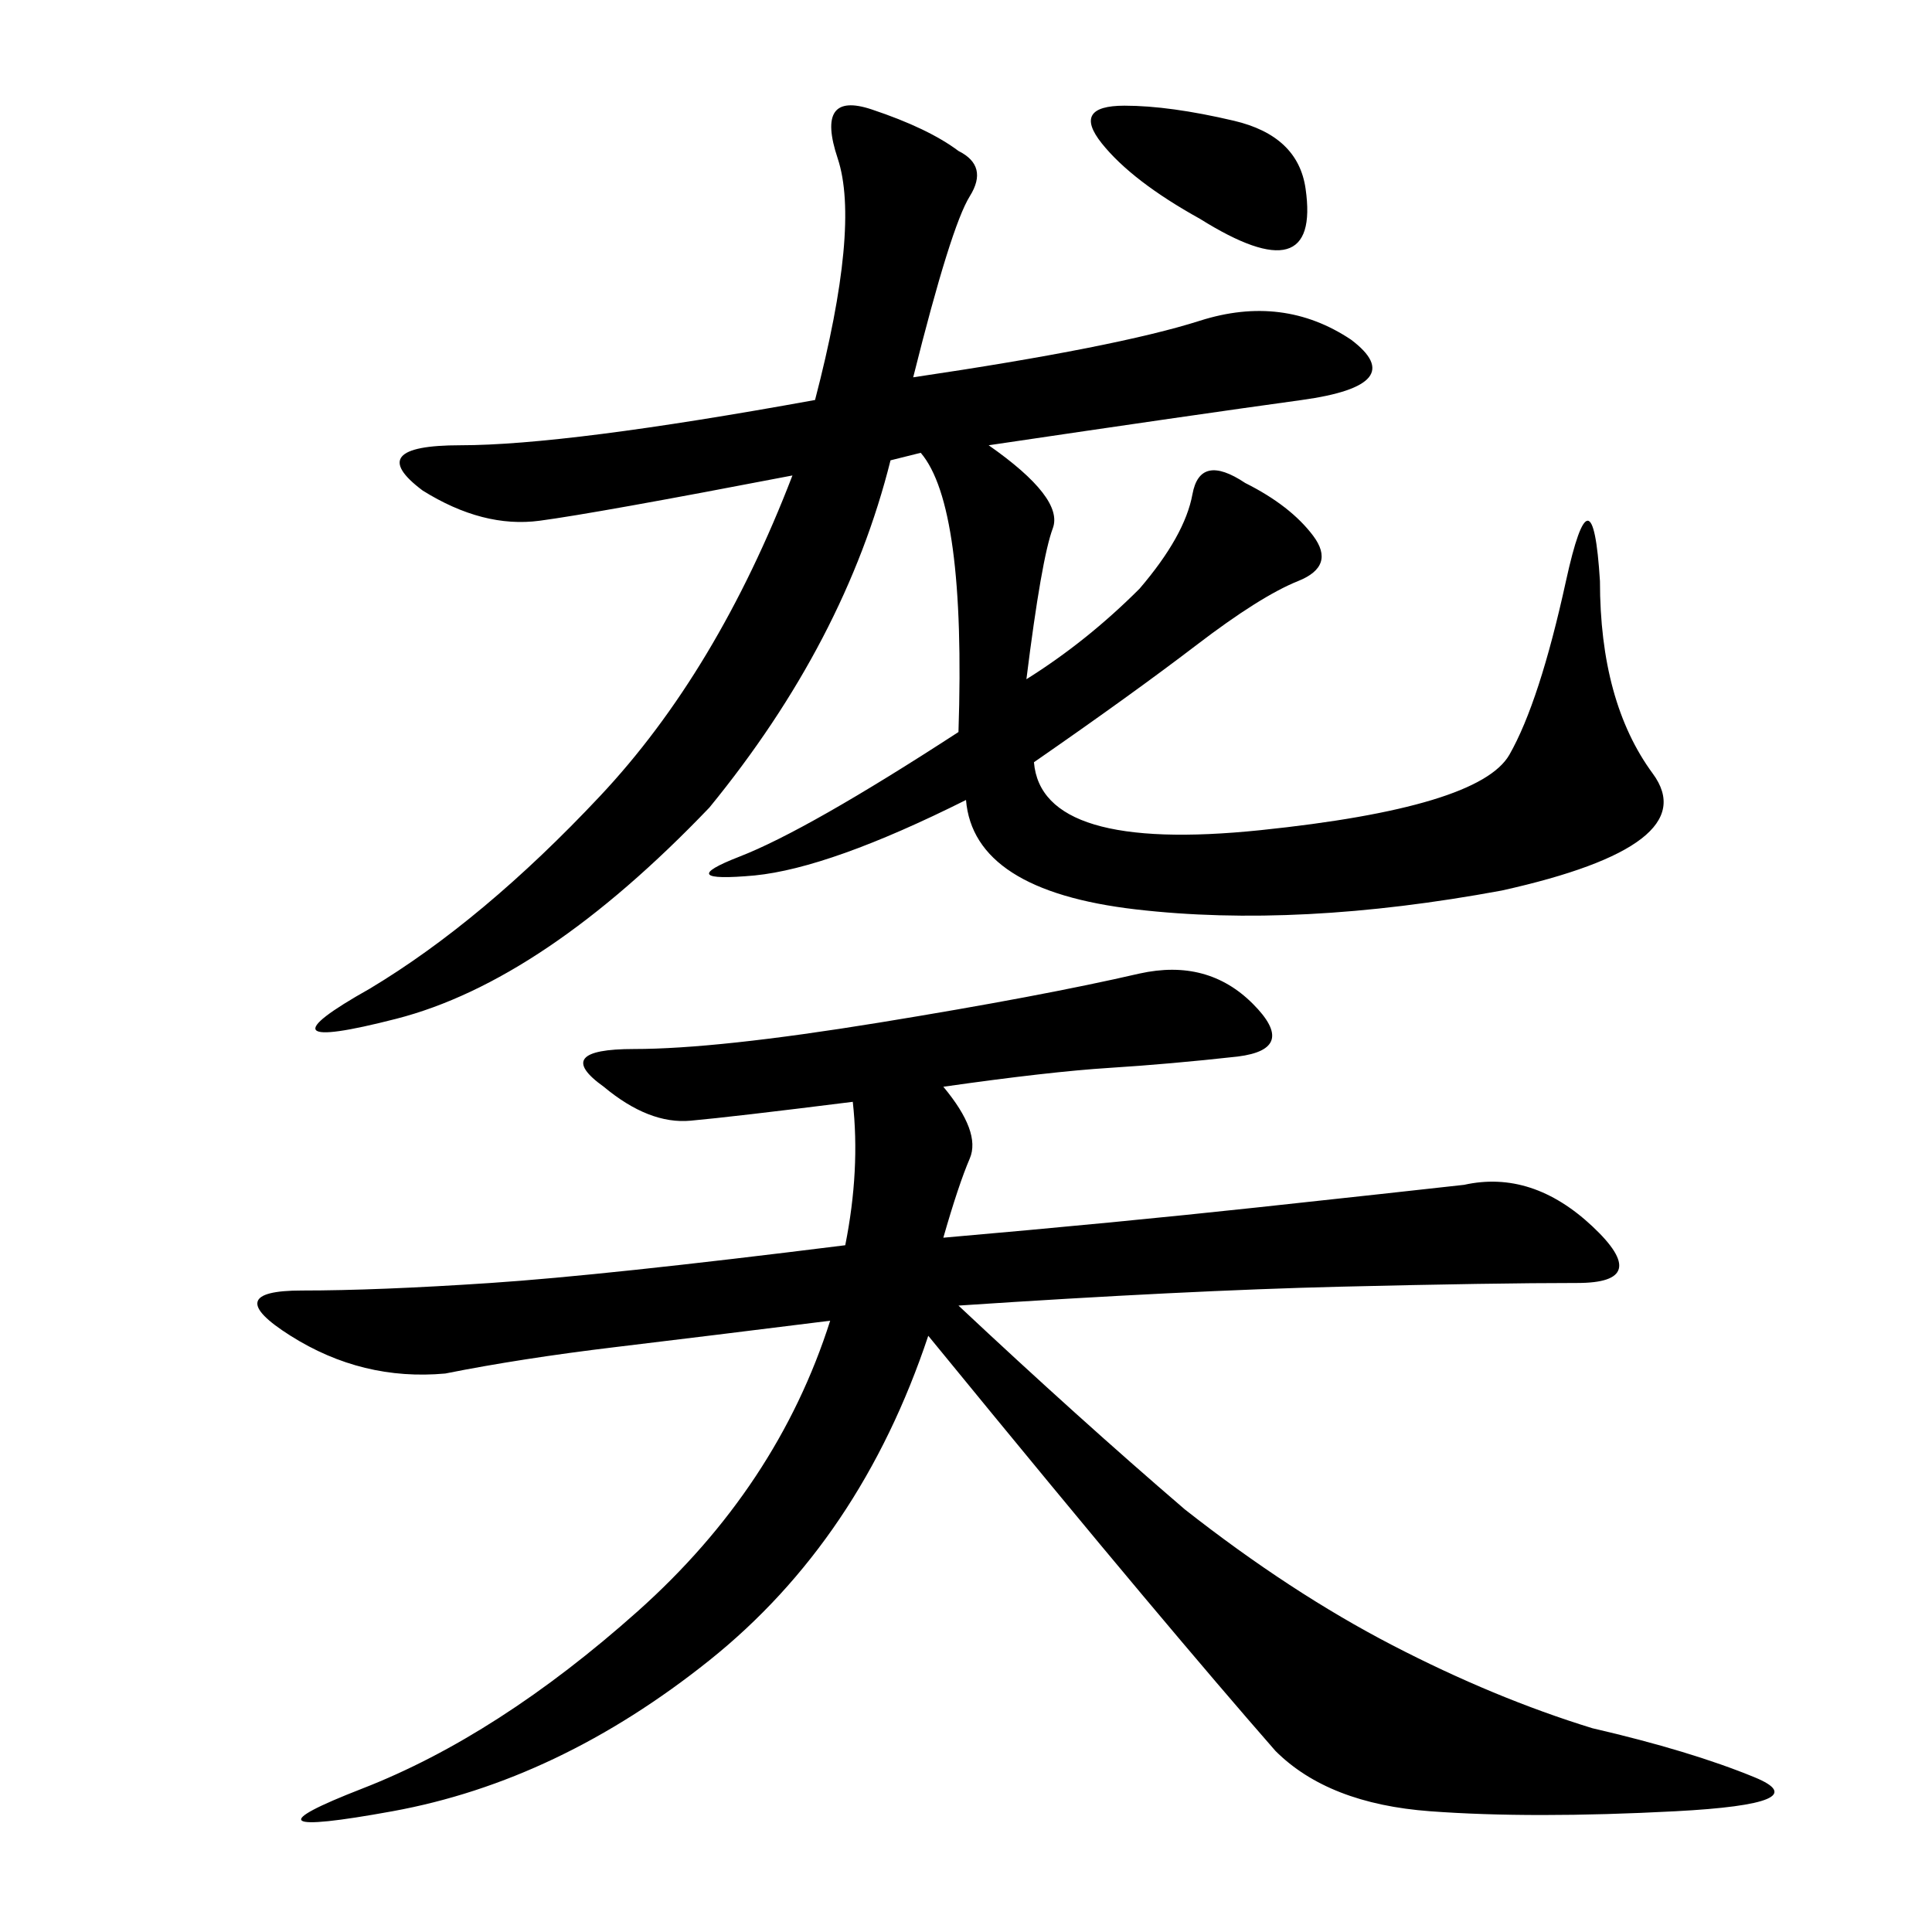 <svg xmlns="http://www.w3.org/2000/svg" xmlns:xlink="http://www.w3.org/1999/xlink" width="300" height="300"><path d="M176.95 151.17Q187.50 148.83 194.53 155.86Q201.56 162.89 192.19 164.06L192.19 164.06Q181.64 165.23 172.27 165.82Q162.89 166.41 146.48 168.75L146.48 168.75Q152.34 175.78 150.59 179.88Q148.83 183.98 146.48 192.19L146.48 192.19Q173.44 189.84 195.12 187.50Q216.80 185.16 227.34 183.98L227.34 183.98Q237.89 181.64 247.27 190.43Q256.64 199.22 244.92 199.22L244.92 199.22Q232.03 199.22 208.01 199.80Q183.98 200.39 148.83 202.73L148.83 202.73Q167.58 220.31 183.98 234.38L183.98 234.38Q200.39 247.27 216.21 255.47Q232.03 263.67 247.27 268.36L247.27 268.36Q262.50 271.88 272.46 275.98Q282.42 280.08 260.16 281.25Q237.89 282.42 222.07 281.25Q206.25 280.08 198.05 271.88L198.05 271.88Q189.84 262.50 177.54 247.85Q165.23 233.20 144.14 207.42L144.14 207.42Q133.59 239.06 110.16 257.81Q86.72 276.56 60.94 281.25Q35.16 285.94 56.25 277.73Q77.34 269.53 99.02 250.20Q120.70 230.86 128.91 205.08L128.91 205.08Q110.16 207.42 95.51 209.18Q80.86 210.94 69.14 213.28L69.14 213.28Q56.25 214.45 45.12 207.42Q33.98 200.39 46.88 200.39L46.88 200.39Q58.59 200.39 76.17 199.22Q93.75 198.05 131.25 193.36L131.25 193.36Q133.59 181.64 132.42 171.09L132.42 171.09Q113.67 173.44 107.23 174.02Q100.78 174.61 93.75 168.75L93.75 168.75Q85.55 162.89 98.44 162.89L98.44 162.89Q111.33 162.89 136.52 158.79Q161.72 154.69 176.95 151.17L176.95 151.17ZM141.80 58.59Q173.44 53.91 186.33 49.80Q199.22 45.70 209.77 52.73L209.77 52.73Q219.14 59.77 202.15 62.11Q185.16 64.45 153.52 69.14L153.52 69.14Q165.23 77.34 163.48 82.03Q161.72 86.72 159.38 105.47L159.38 105.47Q168.75 99.61 176.95 91.41L176.95 91.41Q183.98 83.20 185.16 76.76Q186.33 70.31 193.36 75L193.36 75Q200.39 78.52 203.91 83.20Q207.42 87.89 201.56 90.23Q195.70 92.58 185.74 100.20Q175.78 107.81 160.55 118.36L160.55 118.36Q161.72 132.42 195.70 128.91Q229.69 125.39 234.38 117.19Q239.06 108.98 243.16 90.23Q247.27 71.48 248.44 90.23L248.44 90.23Q248.44 108.98 256.64 120.12Q264.84 131.25 233.20 138.28L233.20 138.28Q201.56 144.14 176.37 141.21Q151.17 138.28 150 124.22L150 124.22Q128.91 134.77 117.19 135.94L117.19 135.94Q104.30 137.11 114.84 133.01Q125.39 128.91 148.83 113.67L148.83 113.67Q150 78.52 142.97 70.31L142.97 70.31L138.28 71.48Q131.25 99.61 110.16 125.39L110.16 125.39Q84.38 152.34 61.52 158.20Q38.67 164.06 57.42 153.52L57.42 153.52Q75 142.97 93.16 123.63Q111.33 104.30 123.05 73.83L123.05 73.83Q92.58 79.69 83.79 80.86Q75 82.03 65.63 76.17L65.63 76.17Q56.25 69.14 71.48 69.14L71.48 69.14Q87.89 69.14 126.56 62.11L126.56 62.11Q133.59 35.16 130.08 24.61Q126.56 14.06 135.35 16.99Q144.14 19.92 148.83 23.44L148.83 23.44Q153.52 25.78 150.59 30.47Q147.66 35.16 141.80 58.59L141.80 58.59ZM174.61 16.41Q181.64 16.41 191.60 18.75Q201.56 21.09 202.73 29.30Q203.91 37.50 199.80 38.67Q195.70 39.84 186.33 33.98L186.33 33.98Q175.78 28.13 171.09 22.27Q166.41 16.41 174.61 16.41L174.61 16.41Z"/></svg>